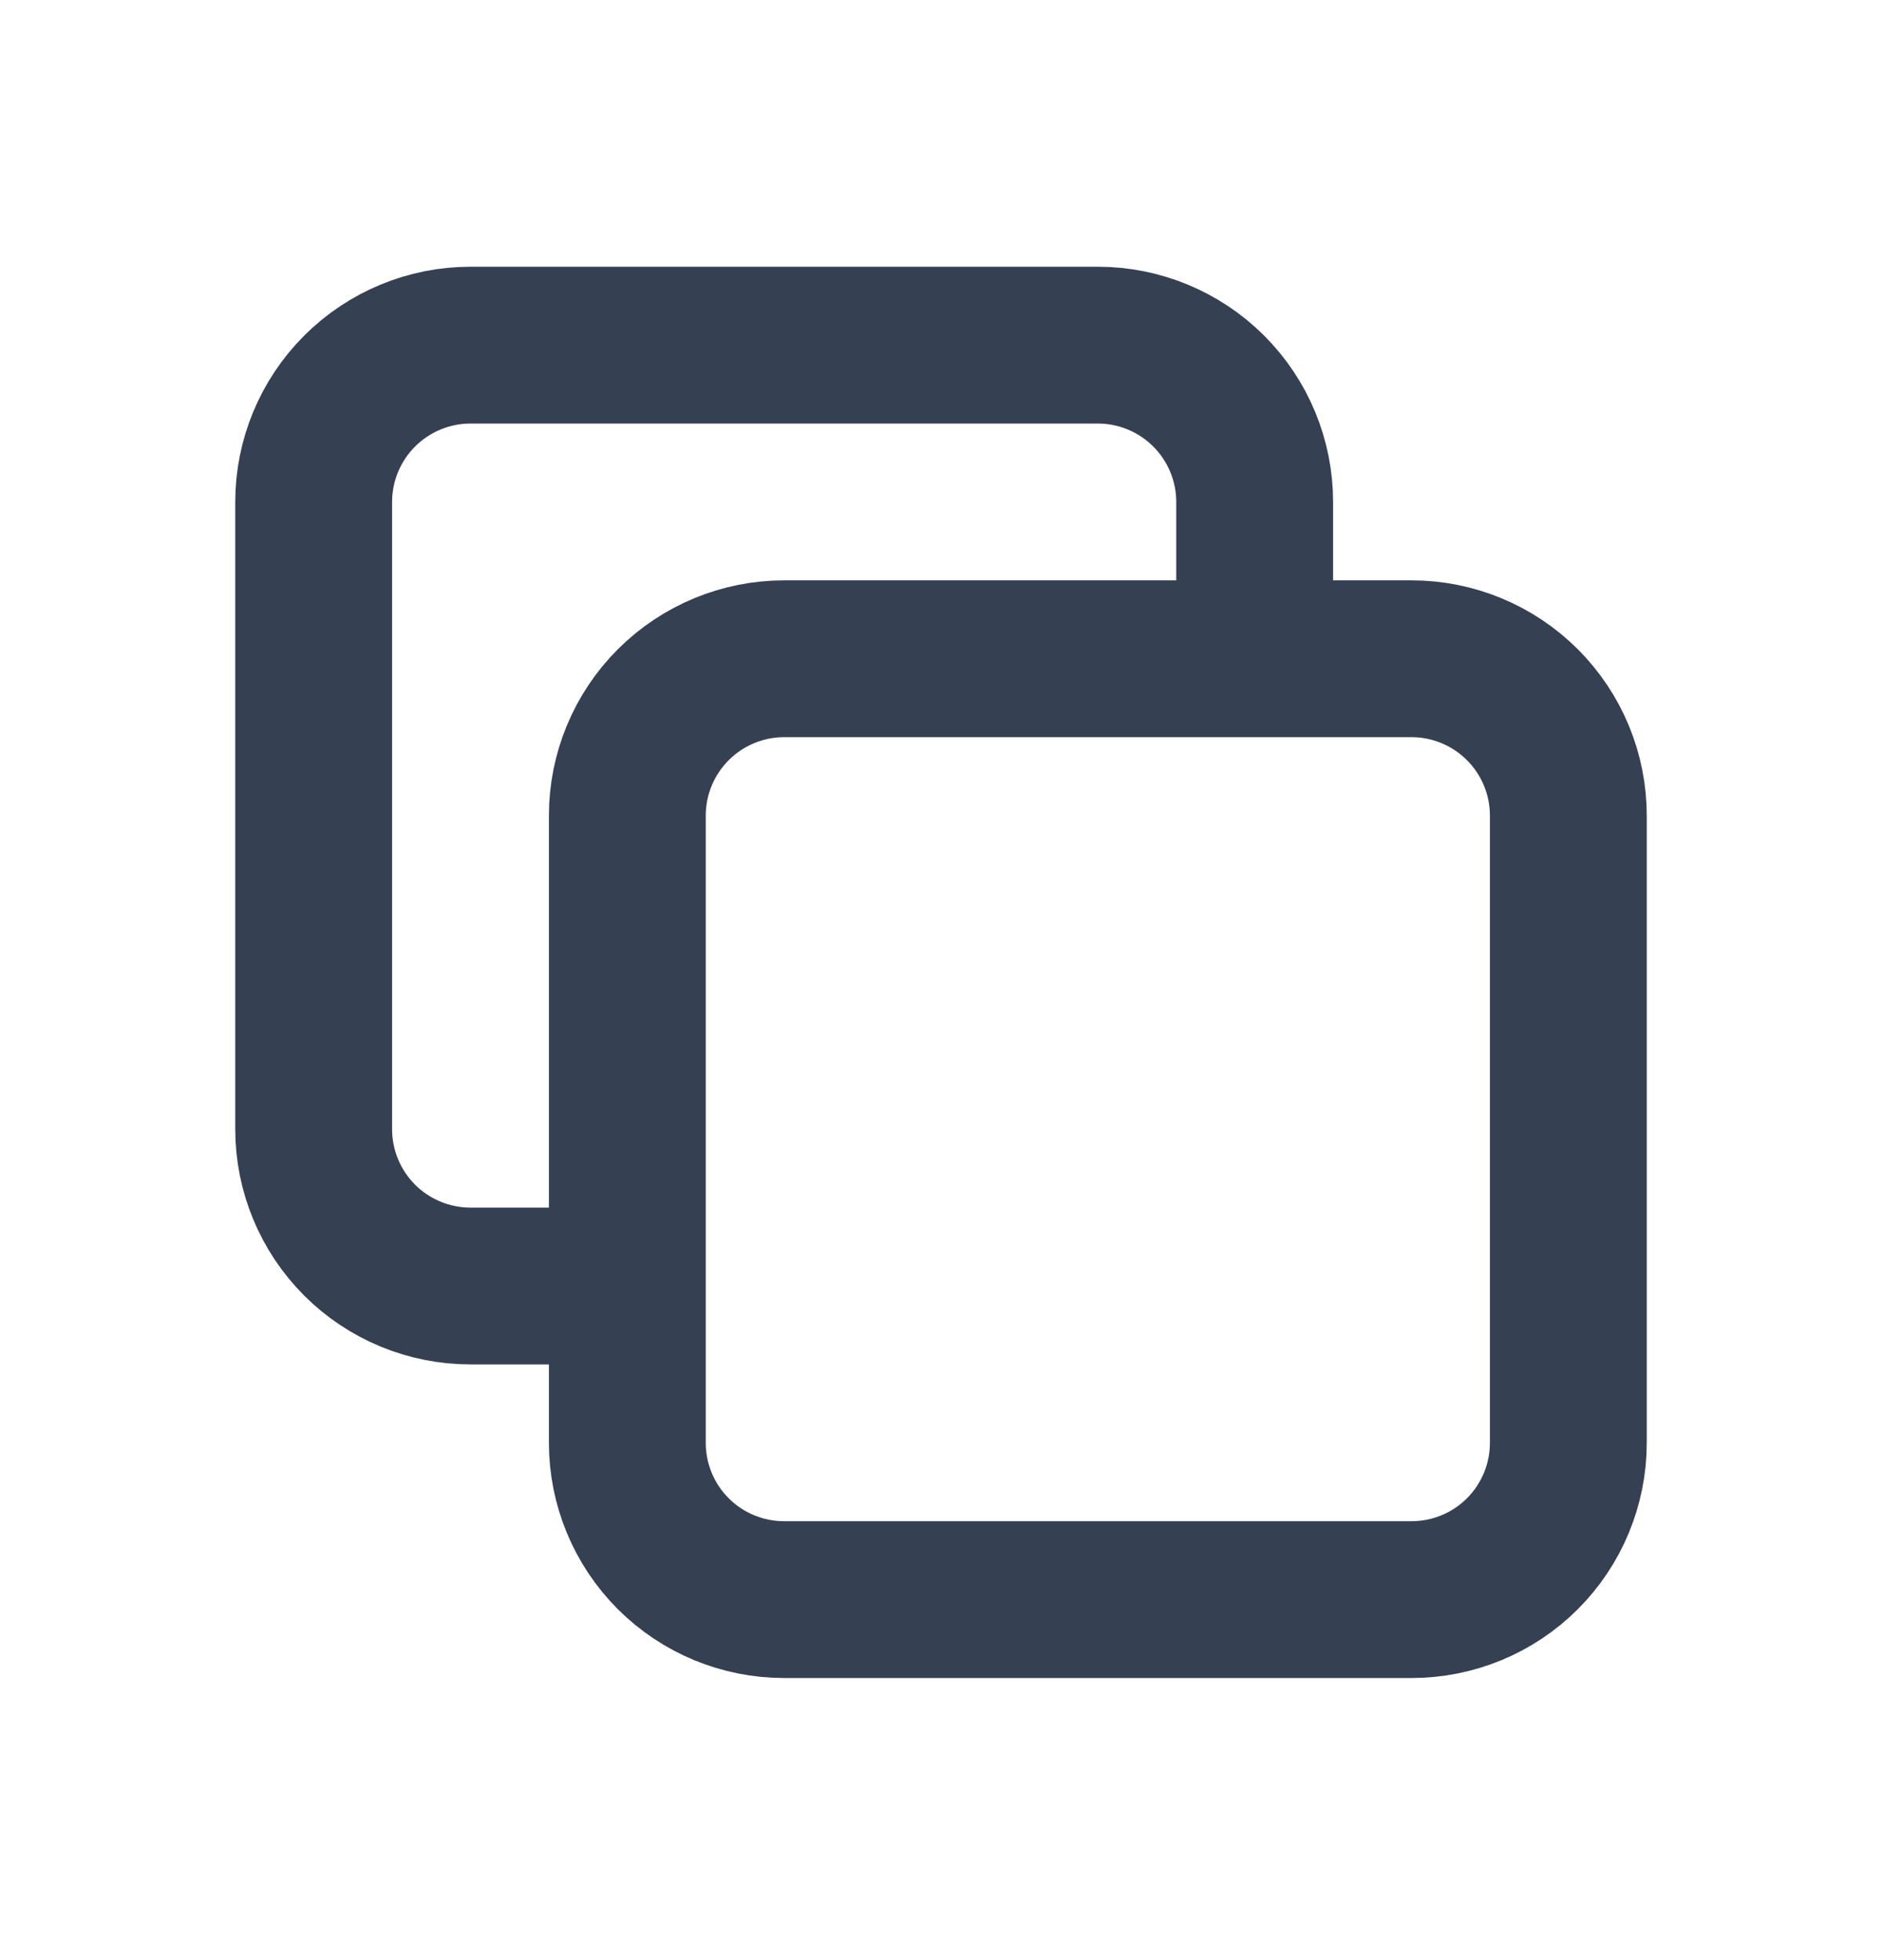 <svg width="24" height="25" viewBox="0 0 24 25" fill="none" xmlns="http://www.w3.org/2000/svg">
<path d="M16 8.402V6.402C16 5.872 15.789 5.363 15.414 4.988C15.039 4.613 14.53 4.402 14 4.402H6C5.47 4.402 4.961 4.613 4.586 4.988C4.211 5.363 4 5.872 4 6.402V14.402C4 14.933 4.211 15.441 4.586 15.817C4.961 16.192 5.47 16.402 6 16.402H8M8 10.402C8 9.872 8.211 9.363 8.586 8.988C8.961 8.613 9.47 8.402 10 8.402H18C18.53 8.402 19.039 8.613 19.414 8.988C19.789 9.363 20 9.872 20 10.402V18.402C20 18.933 19.789 19.442 19.414 19.817C19.039 20.192 18.53 20.402 18 20.402H10C9.47 20.402 8.961 20.192 8.586 19.817C8.211 19.442 8 18.933 8 18.402V10.402Z" stroke="#354052" stroke-width="2" stroke-linecap="round" stroke-linejoin="round"/>
</svg>
